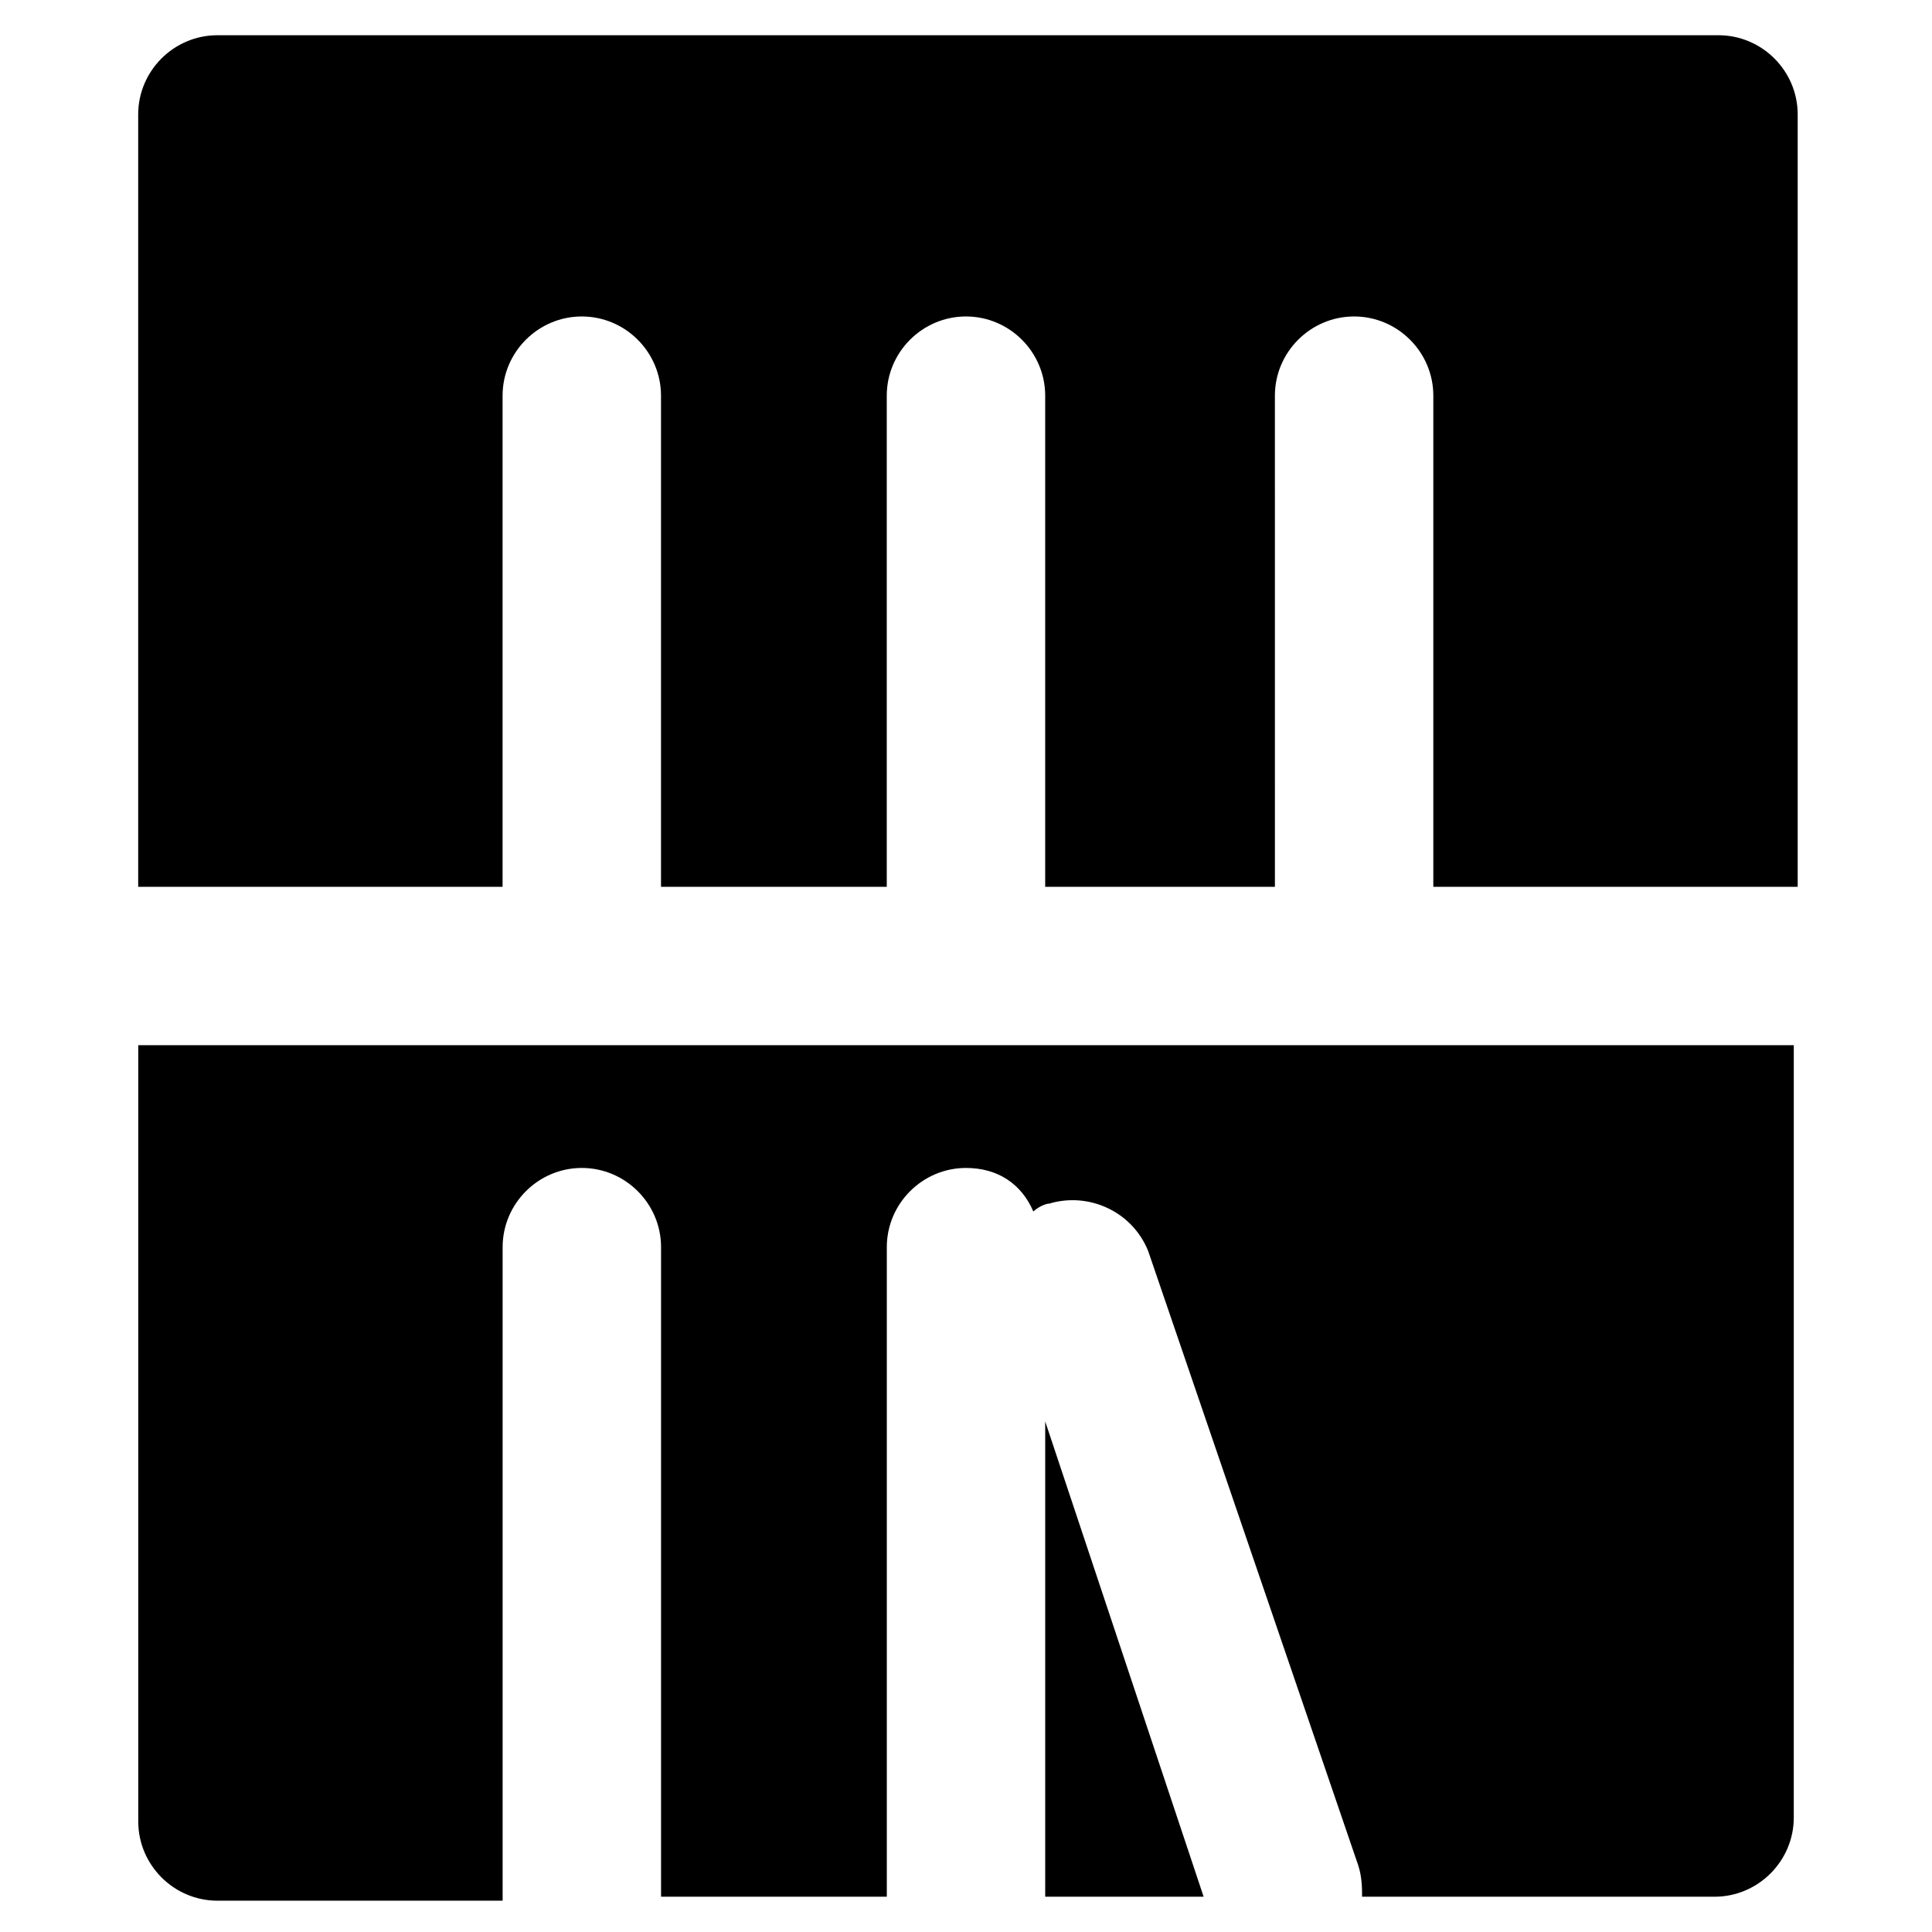 <?xml version="1.0" encoding="UTF-8"?>
<!-- Uploaded to: ICON Repo, www.iconrepo.com, Generator: ICON Repo Mixer Tools -->
<svg fill="#000000" width="800px" height="800px" version="1.1" viewBox="144 144 512 512" xmlns="http://www.w3.org/2000/svg">
 <g>
  <path d="m201.62 379.01h75.57v-130.15c0-11.547 9.445-20.992 20.992-20.992s20.992 9.445 20.992 20.992v130.15h59.828v-130.15c0-11.547 9.445-20.992 20.992-20.992s20.992 9.445 20.992 20.992v130.15h60.879l-0.004-130.15c0-11.547 9.445-20.992 20.992-20.992s20.992 9.445 20.992 20.992v130.15h96.562v-204.68c0-11.547-9.445-20.992-20.992-20.992h-397.8c-11.547 0-20.992 9.445-20.992 20.992v204.68z"/>
  <path d="m598.38 420.99h-417.74v205.72c0 11.547 9.445 20.992 20.992 20.992h75.57v-173.19c0-11.547 9.445-20.992 20.992-20.992s20.992 9.445 20.992 20.992v172.14h59.828v-172.14c0-11.547 9.445-20.992 20.992-20.992 8.398 0 14.695 4.199 17.844 11.547 1.051-1.051 3.148-2.098 4.199-2.098 10.496-3.148 22.043 2.098 26.238 12.594l55.629 162.69c1.047 3.148 1.047 6.297 1.047 8.398h93.414c11.547 0 20.992-9.445 20.992-20.992l0.004-204.67z"/>
  <path d="m420.99 520.7v125.95h41.984z"/>
 </g>
</svg>